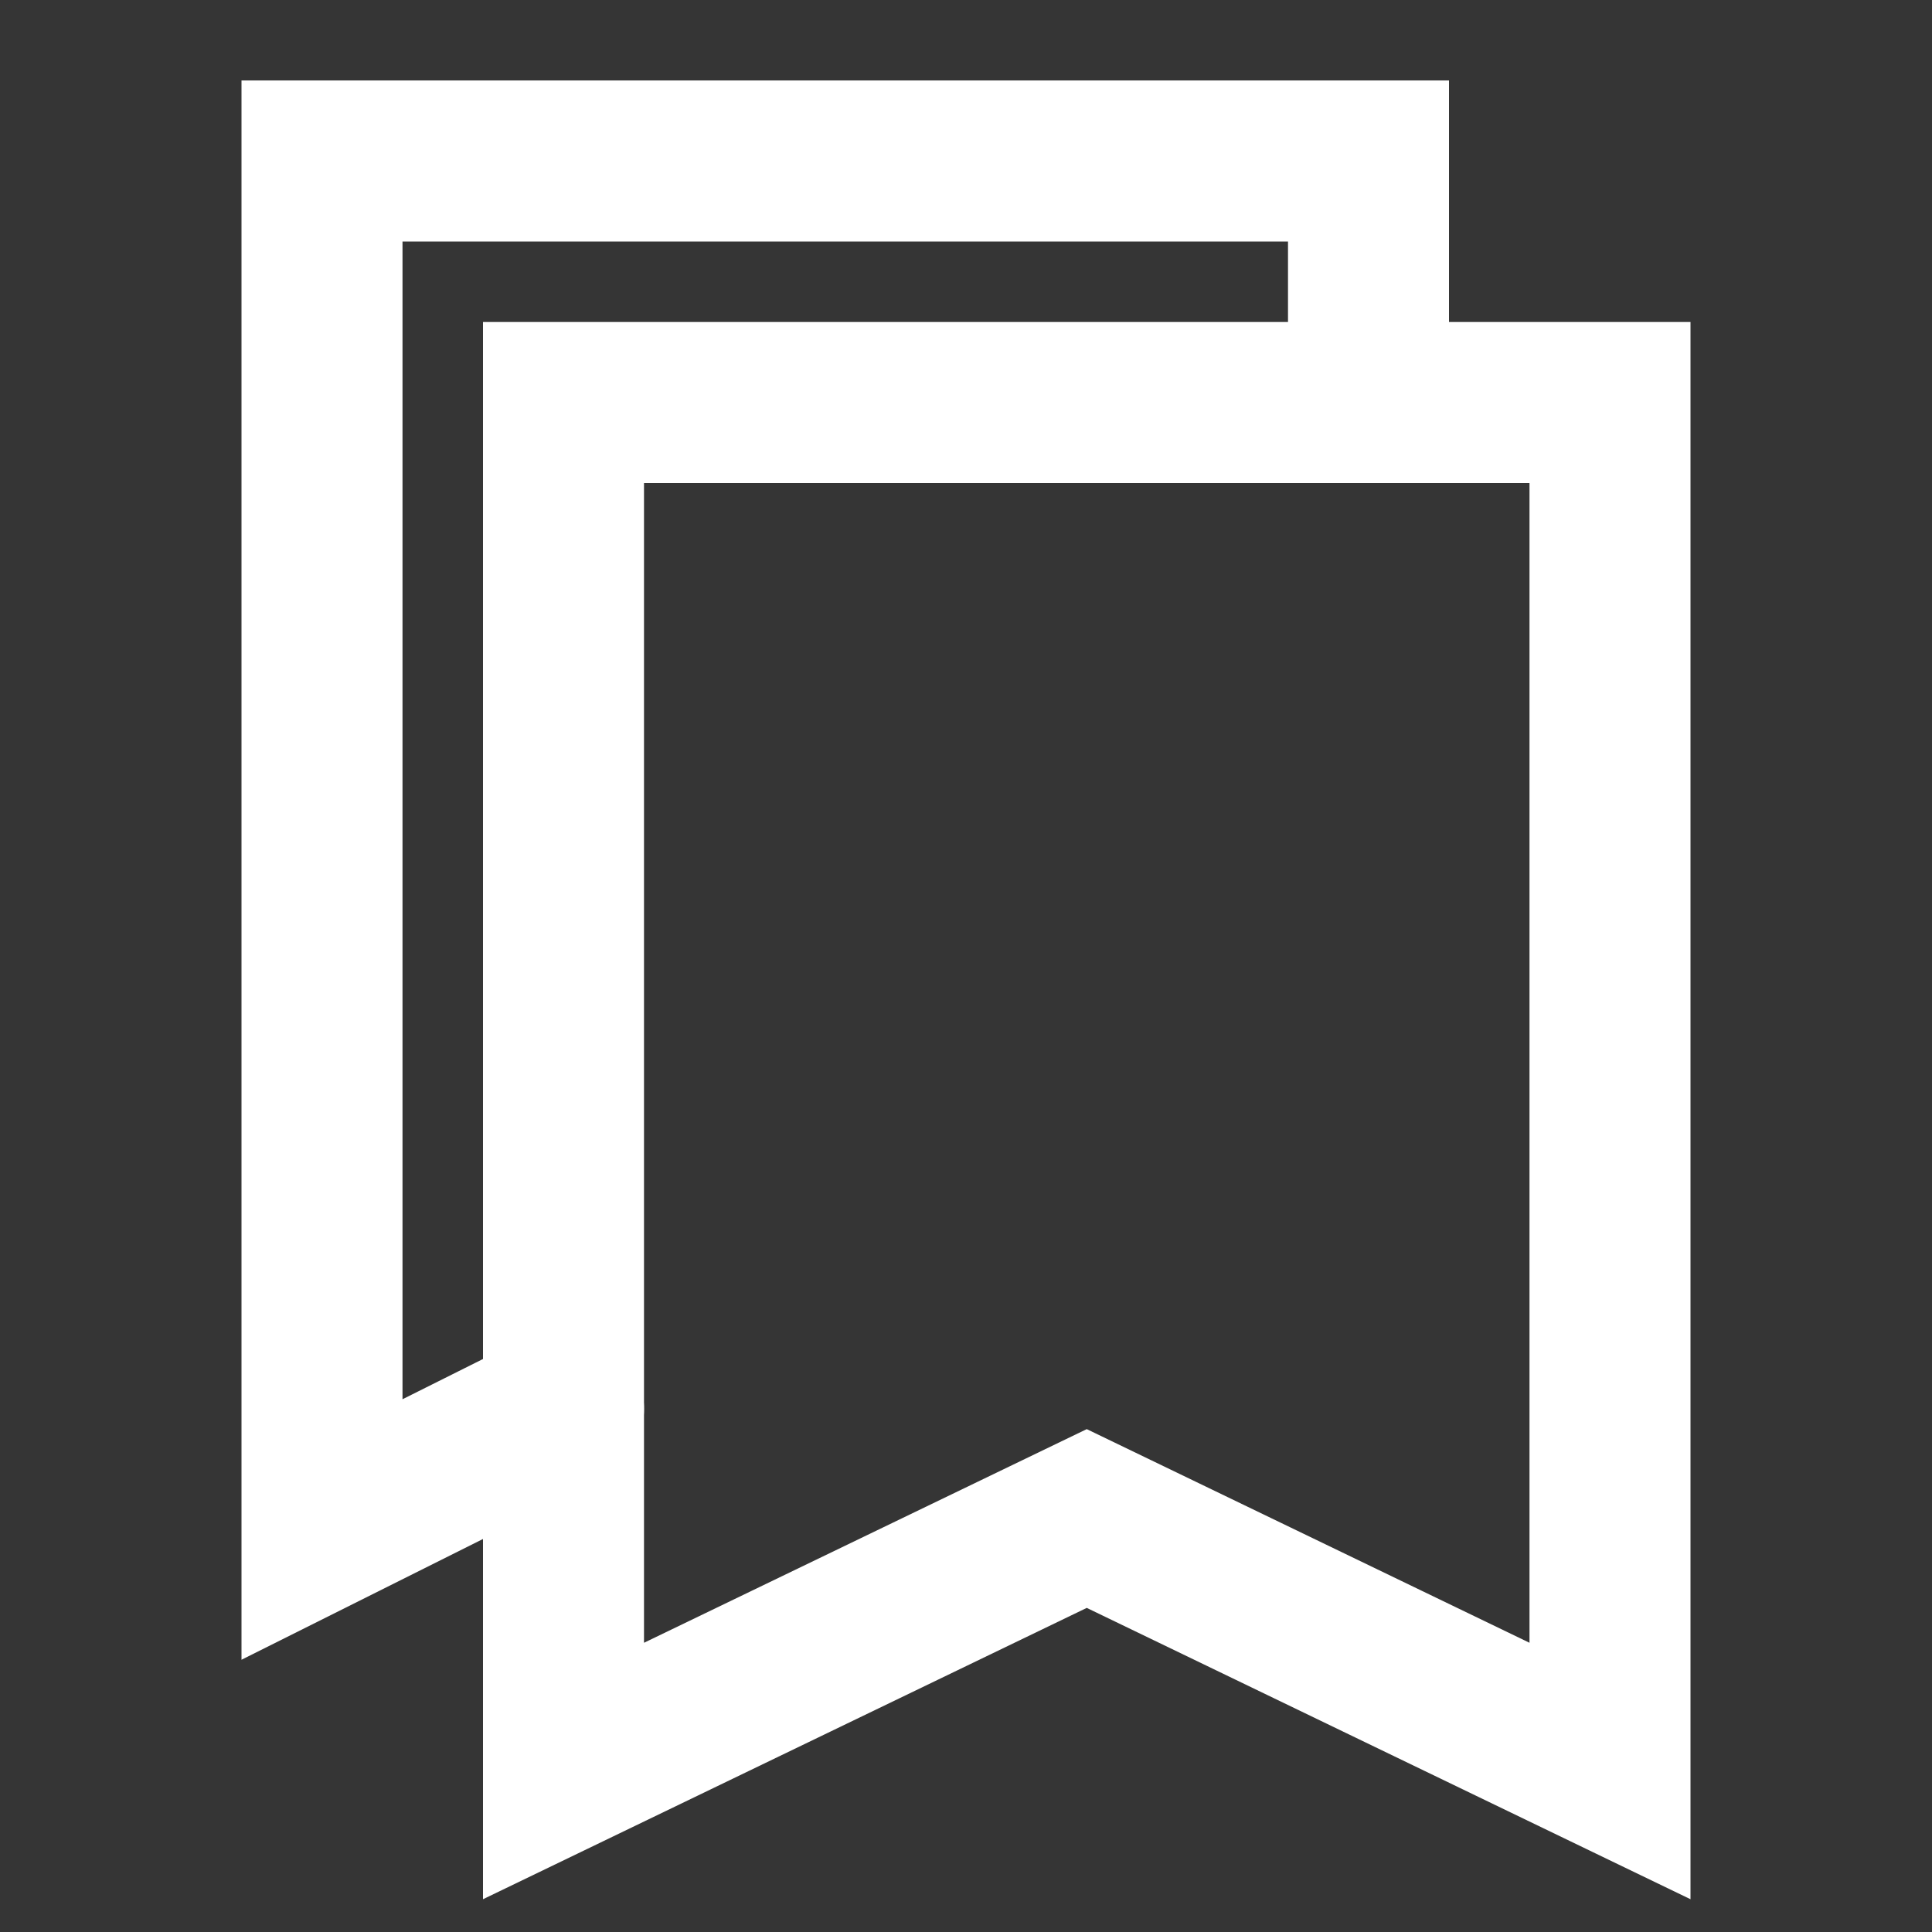 <?xml version="1.0" encoding="UTF-8"?>
<svg width="24" height="24" viewBox="0 0 48 48" fill="none" xmlns="http://www.w3.org/2000/svg">
  <rect x="0" y="0" width="48" height="48" fill="#333333" stroke="none"/>
  <rect width="48" height="48" fill="white" fill-opacity="0.01"/>
  <path d="M34 10V4H8V38L14 35" stroke="#ffffff" stroke-width="4" stroke-linecap="round" stroke-linejoin="miter"/>
  <path d="M14 44V10H40V44L27 37.727L14 44Z" fill="" stroke="#ffffff" stroke-width="4" stroke-linejoin="miter"/>
</svg>
